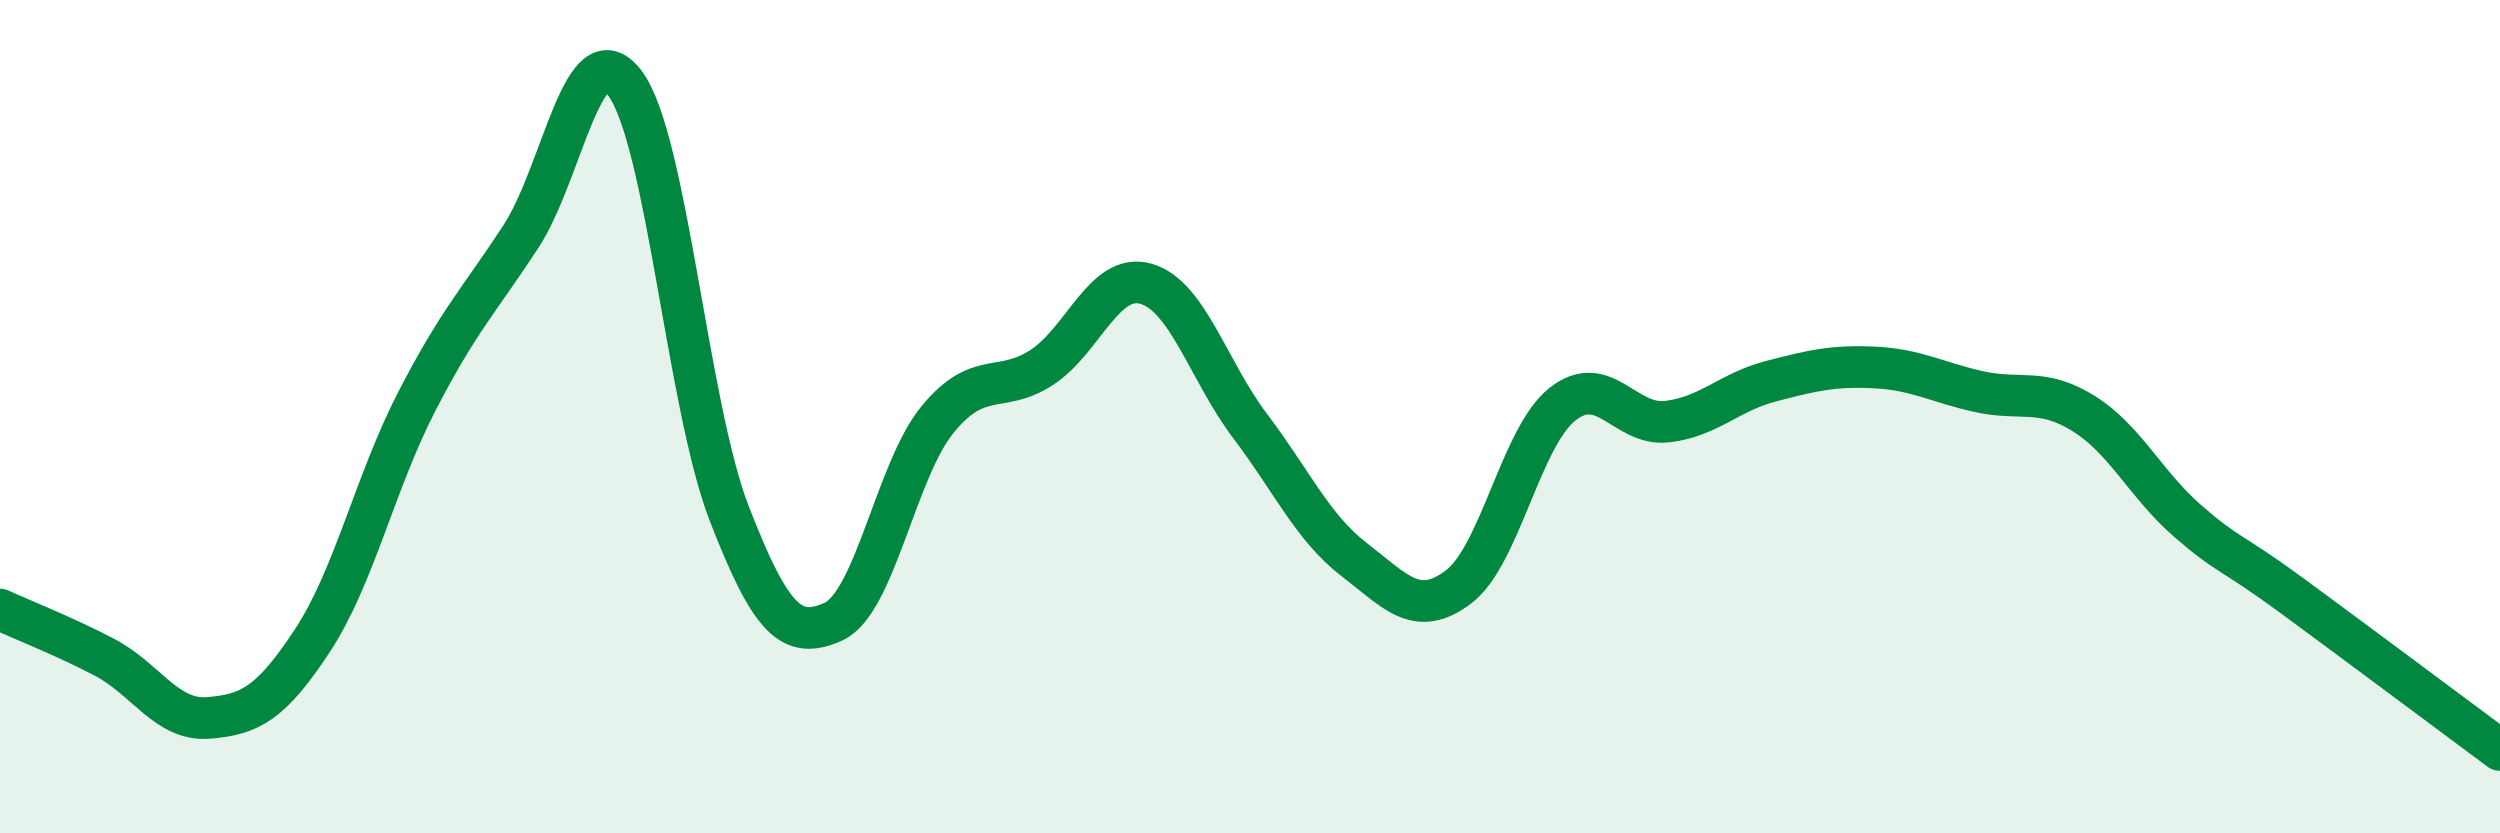 
    <svg width="60" height="20" viewBox="0 0 60 20" xmlns="http://www.w3.org/2000/svg">
      <path
        d="M 0,14.63 C 0.5,14.86 1.5,15.25 2.5,15.77 C 3.5,16.29 4,17.31 5,17.23 C 6,17.15 6.5,16.89 7.5,15.37 C 8.5,13.85 9,11.58 10,9.64 C 11,7.7 11.5,7.21 12.5,5.68 C 13.5,4.15 14,0.67 15,2 C 16,3.33 16.5,9.74 17.5,12.32 C 18.5,14.9 19,15.37 20,14.92 C 21,14.47 21.5,11.29 22.5,10.07 C 23.5,8.85 24,9.47 25,8.82 C 26,8.17 26.5,6.53 27.5,6.81 C 28.5,7.09 29,8.9 30,10.22 C 31,11.54 31.5,12.66 32.5,13.43 C 33.5,14.2 34,14.84 35,14.09 C 36,13.34 36.5,10.49 37.5,9.7 C 38.5,8.91 39,10.23 40,10.12 C 41,10.01 41.5,9.41 42.5,9.15 C 43.5,8.89 44,8.77 45,8.82 C 46,8.87 46.5,9.18 47.5,9.4 C 48.5,9.62 49,9.3 50,9.92 C 51,10.54 51.5,11.63 52.5,12.5 C 53.5,13.37 53.5,13.19 55,14.29 C 56.5,15.39 59,17.26 60,18L60 20L0 20Z"
        fill="#008740"
        opacity="0.1"
        stroke-linecap="round"
        stroke-linejoin="round"
      />
      <path
        d="M 0,14.63 C 0.5,14.86 1.5,15.25 2.5,15.77 C 3.5,16.29 4,17.31 5,17.23 C 6,17.15 6.5,16.89 7.5,15.37 C 8.5,13.85 9,11.58 10,9.64 C 11,7.7 11.5,7.21 12.5,5.68 C 13.5,4.15 14,0.67 15,2 C 16,3.33 16.5,9.74 17.5,12.32 C 18.5,14.9 19,15.37 20,14.92 C 21,14.47 21.5,11.29 22.5,10.07 C 23.5,8.85 24,9.47 25,8.82 C 26,8.17 26.5,6.53 27.5,6.81 C 28.5,7.09 29,8.9 30,10.22 C 31,11.54 31.5,12.66 32.5,13.43 C 33.5,14.2 34,14.84 35,14.09 C 36,13.34 36.5,10.49 37.5,9.7 C 38.5,8.91 39,10.23 40,10.12 C 41,10.01 41.5,9.41 42.5,9.15 C 43.5,8.89 44,8.77 45,8.82 C 46,8.87 46.5,9.18 47.5,9.4 C 48.5,9.62 49,9.3 50,9.92 C 51,10.54 51.5,11.63 52.5,12.5 C 53.5,13.37 53.5,13.19 55,14.29 C 56.5,15.39 59,17.26 60,18"
        stroke="#008740"
        stroke-width="1"
        fill="none"
        stroke-linecap="round"
        stroke-linejoin="round"
      />
    </svg>
  